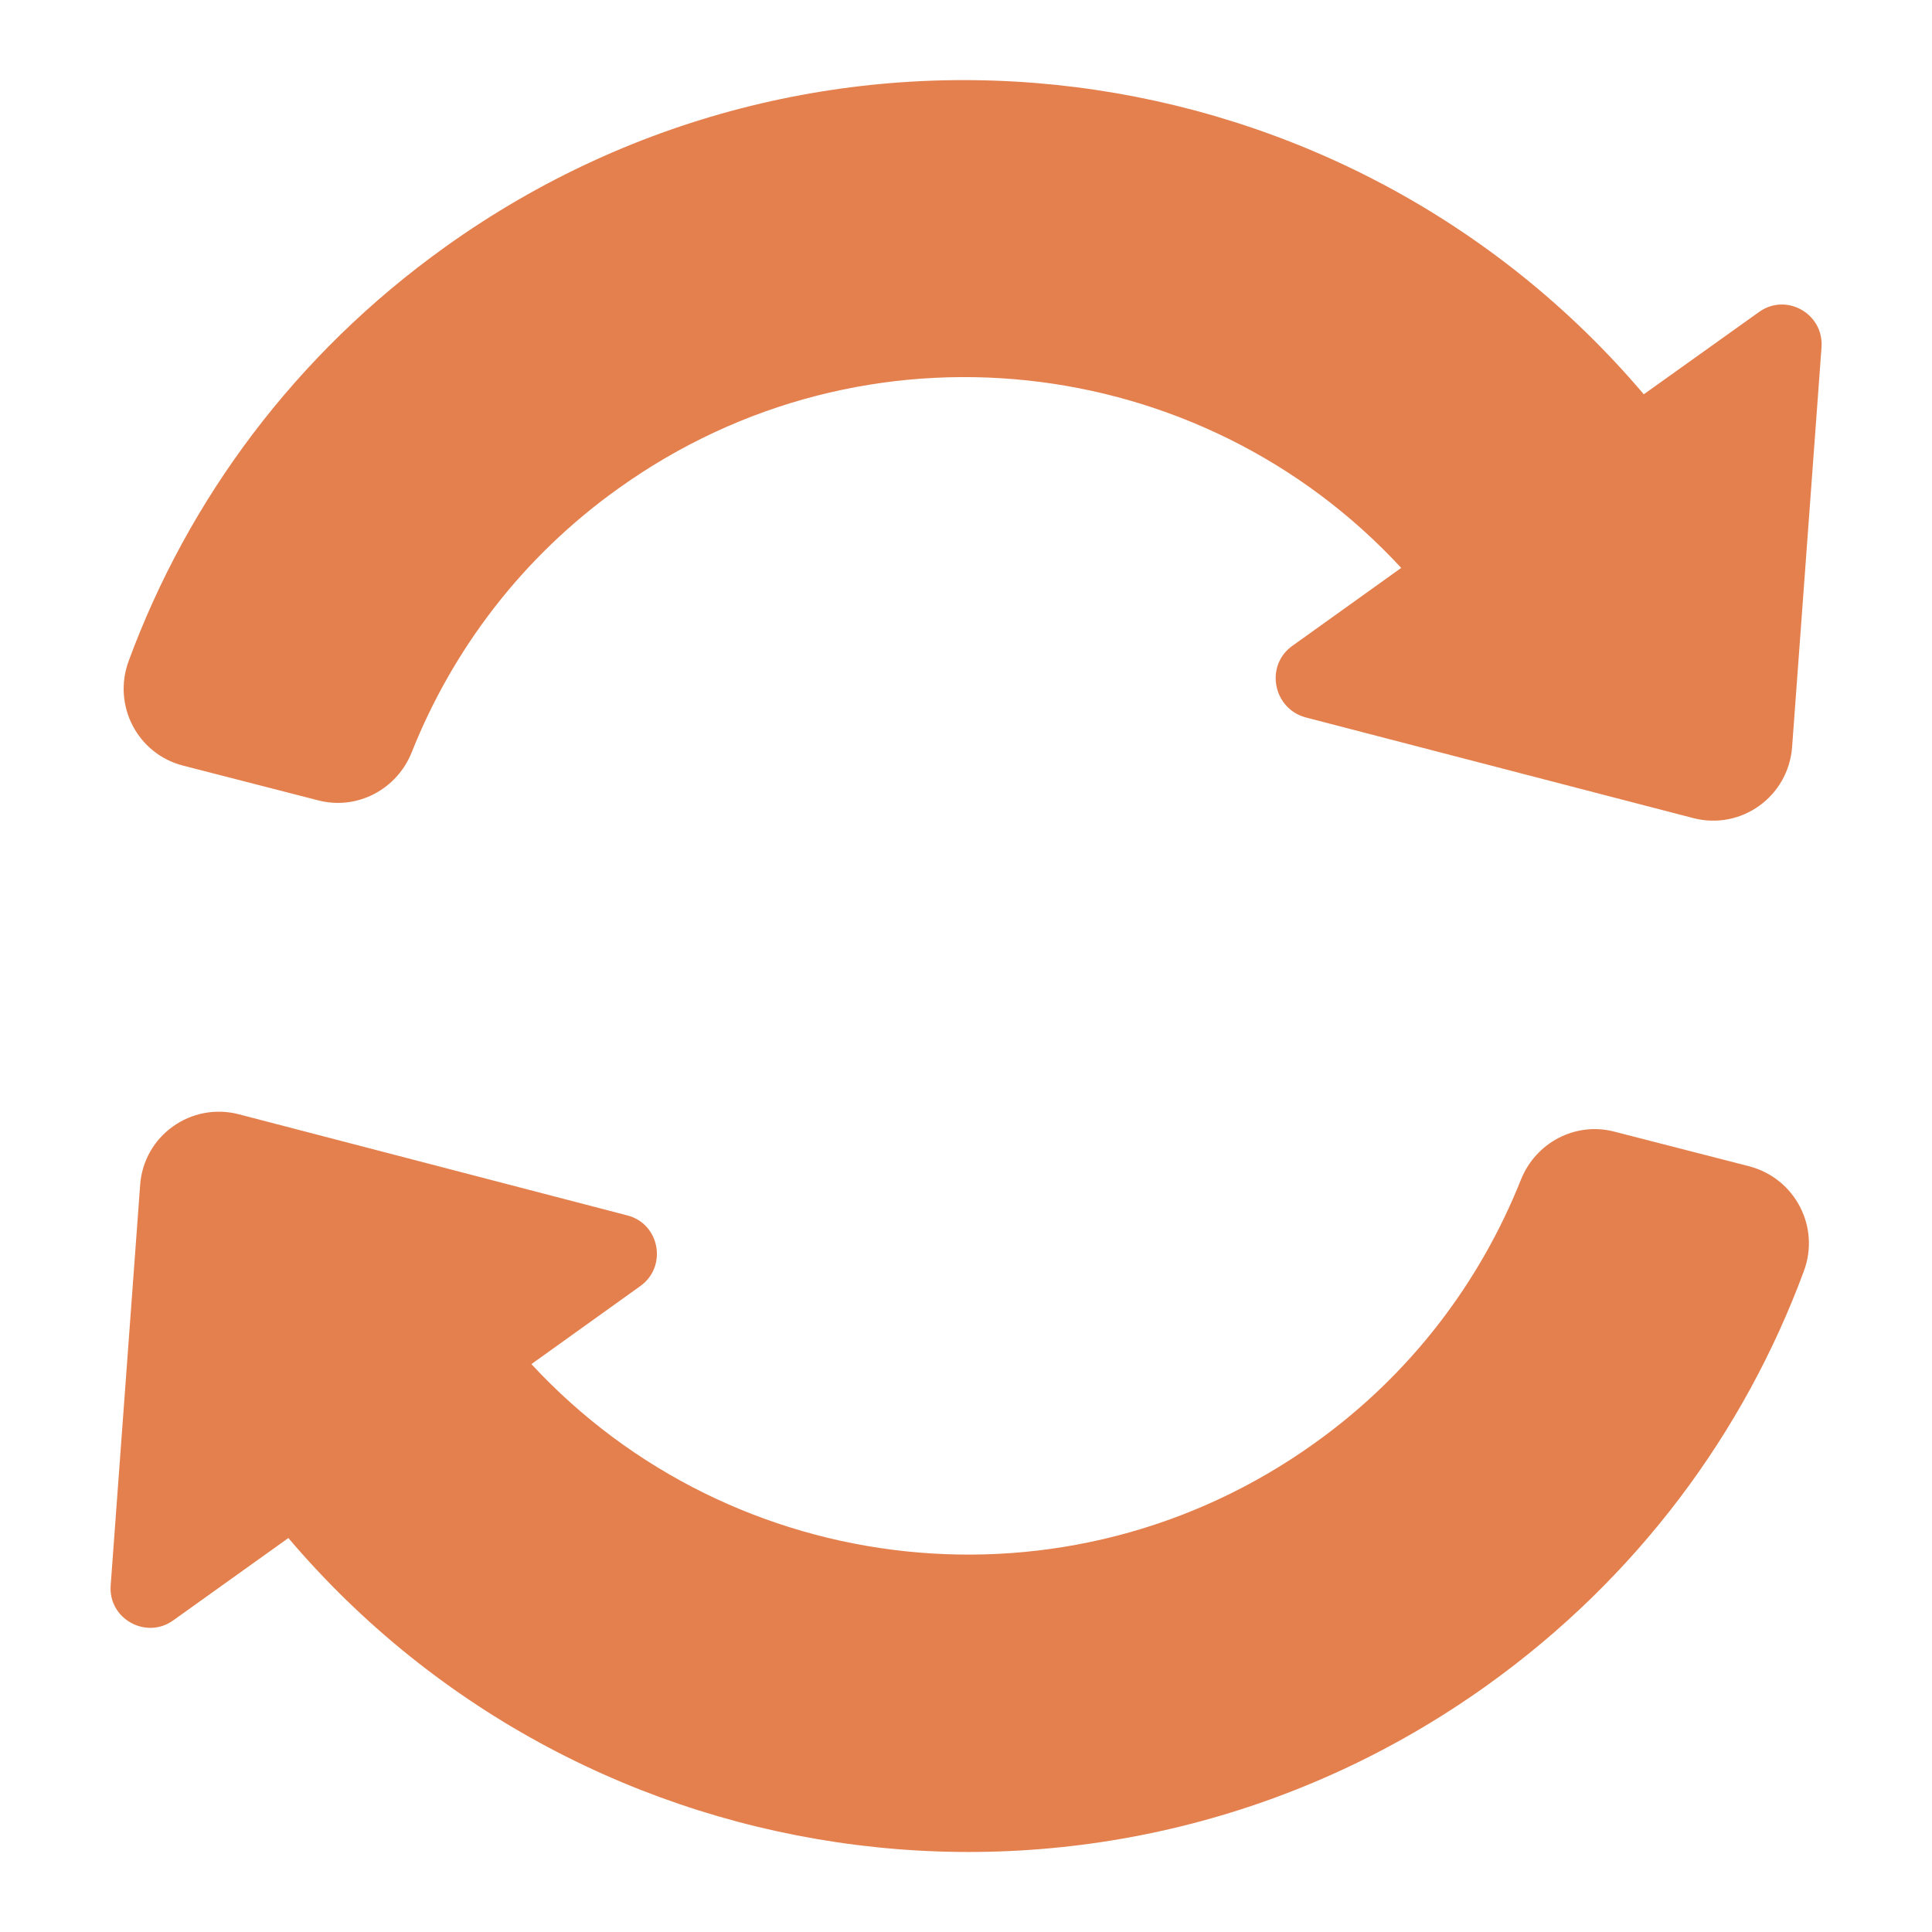 <svg width="34" height="34" viewBox="0 0 34 34" fill="none" xmlns="http://www.w3.org/2000/svg">
<path d="M22.739 11.369L24.659 9.994C21.126 6.169 15.222 5.485 10.879 8.599C9.186 9.808 7.964 11.435 7.247 13.235C6.988 13.892 6.284 14.264 5.6 14.085L3.223 13.474C2.419 13.268 1.974 12.411 2.266 11.628C3.309 8.799 5.188 6.242 7.831 4.349C14.518 -0.445 23.696 0.77 28.928 6.939L30.954 5.492C31.432 5.146 32.096 5.518 32.056 6.109L31.538 13.148C31.472 14.018 30.642 14.616 29.798 14.397L22.972 12.624C22.401 12.464 22.261 11.714 22.739 11.369ZM2.466 20.858L1.948 27.897C1.901 28.488 2.572 28.86 3.05 28.515L5.075 27.067C10.308 33.23 19.485 34.445 26.173 29.657C28.816 27.764 30.695 25.208 31.744 22.372C32.036 21.595 31.591 20.739 30.788 20.526L28.41 19.915C27.727 19.736 27.023 20.108 26.764 20.765C26.046 22.565 24.825 24.192 23.131 25.4C18.788 28.508 12.885 27.824 9.352 24.006L11.271 22.631C11.749 22.286 11.61 21.535 11.039 21.389L4.205 19.61C3.362 19.39 2.525 19.988 2.466 20.858Z" fill="#E4804E"/>
</svg>
